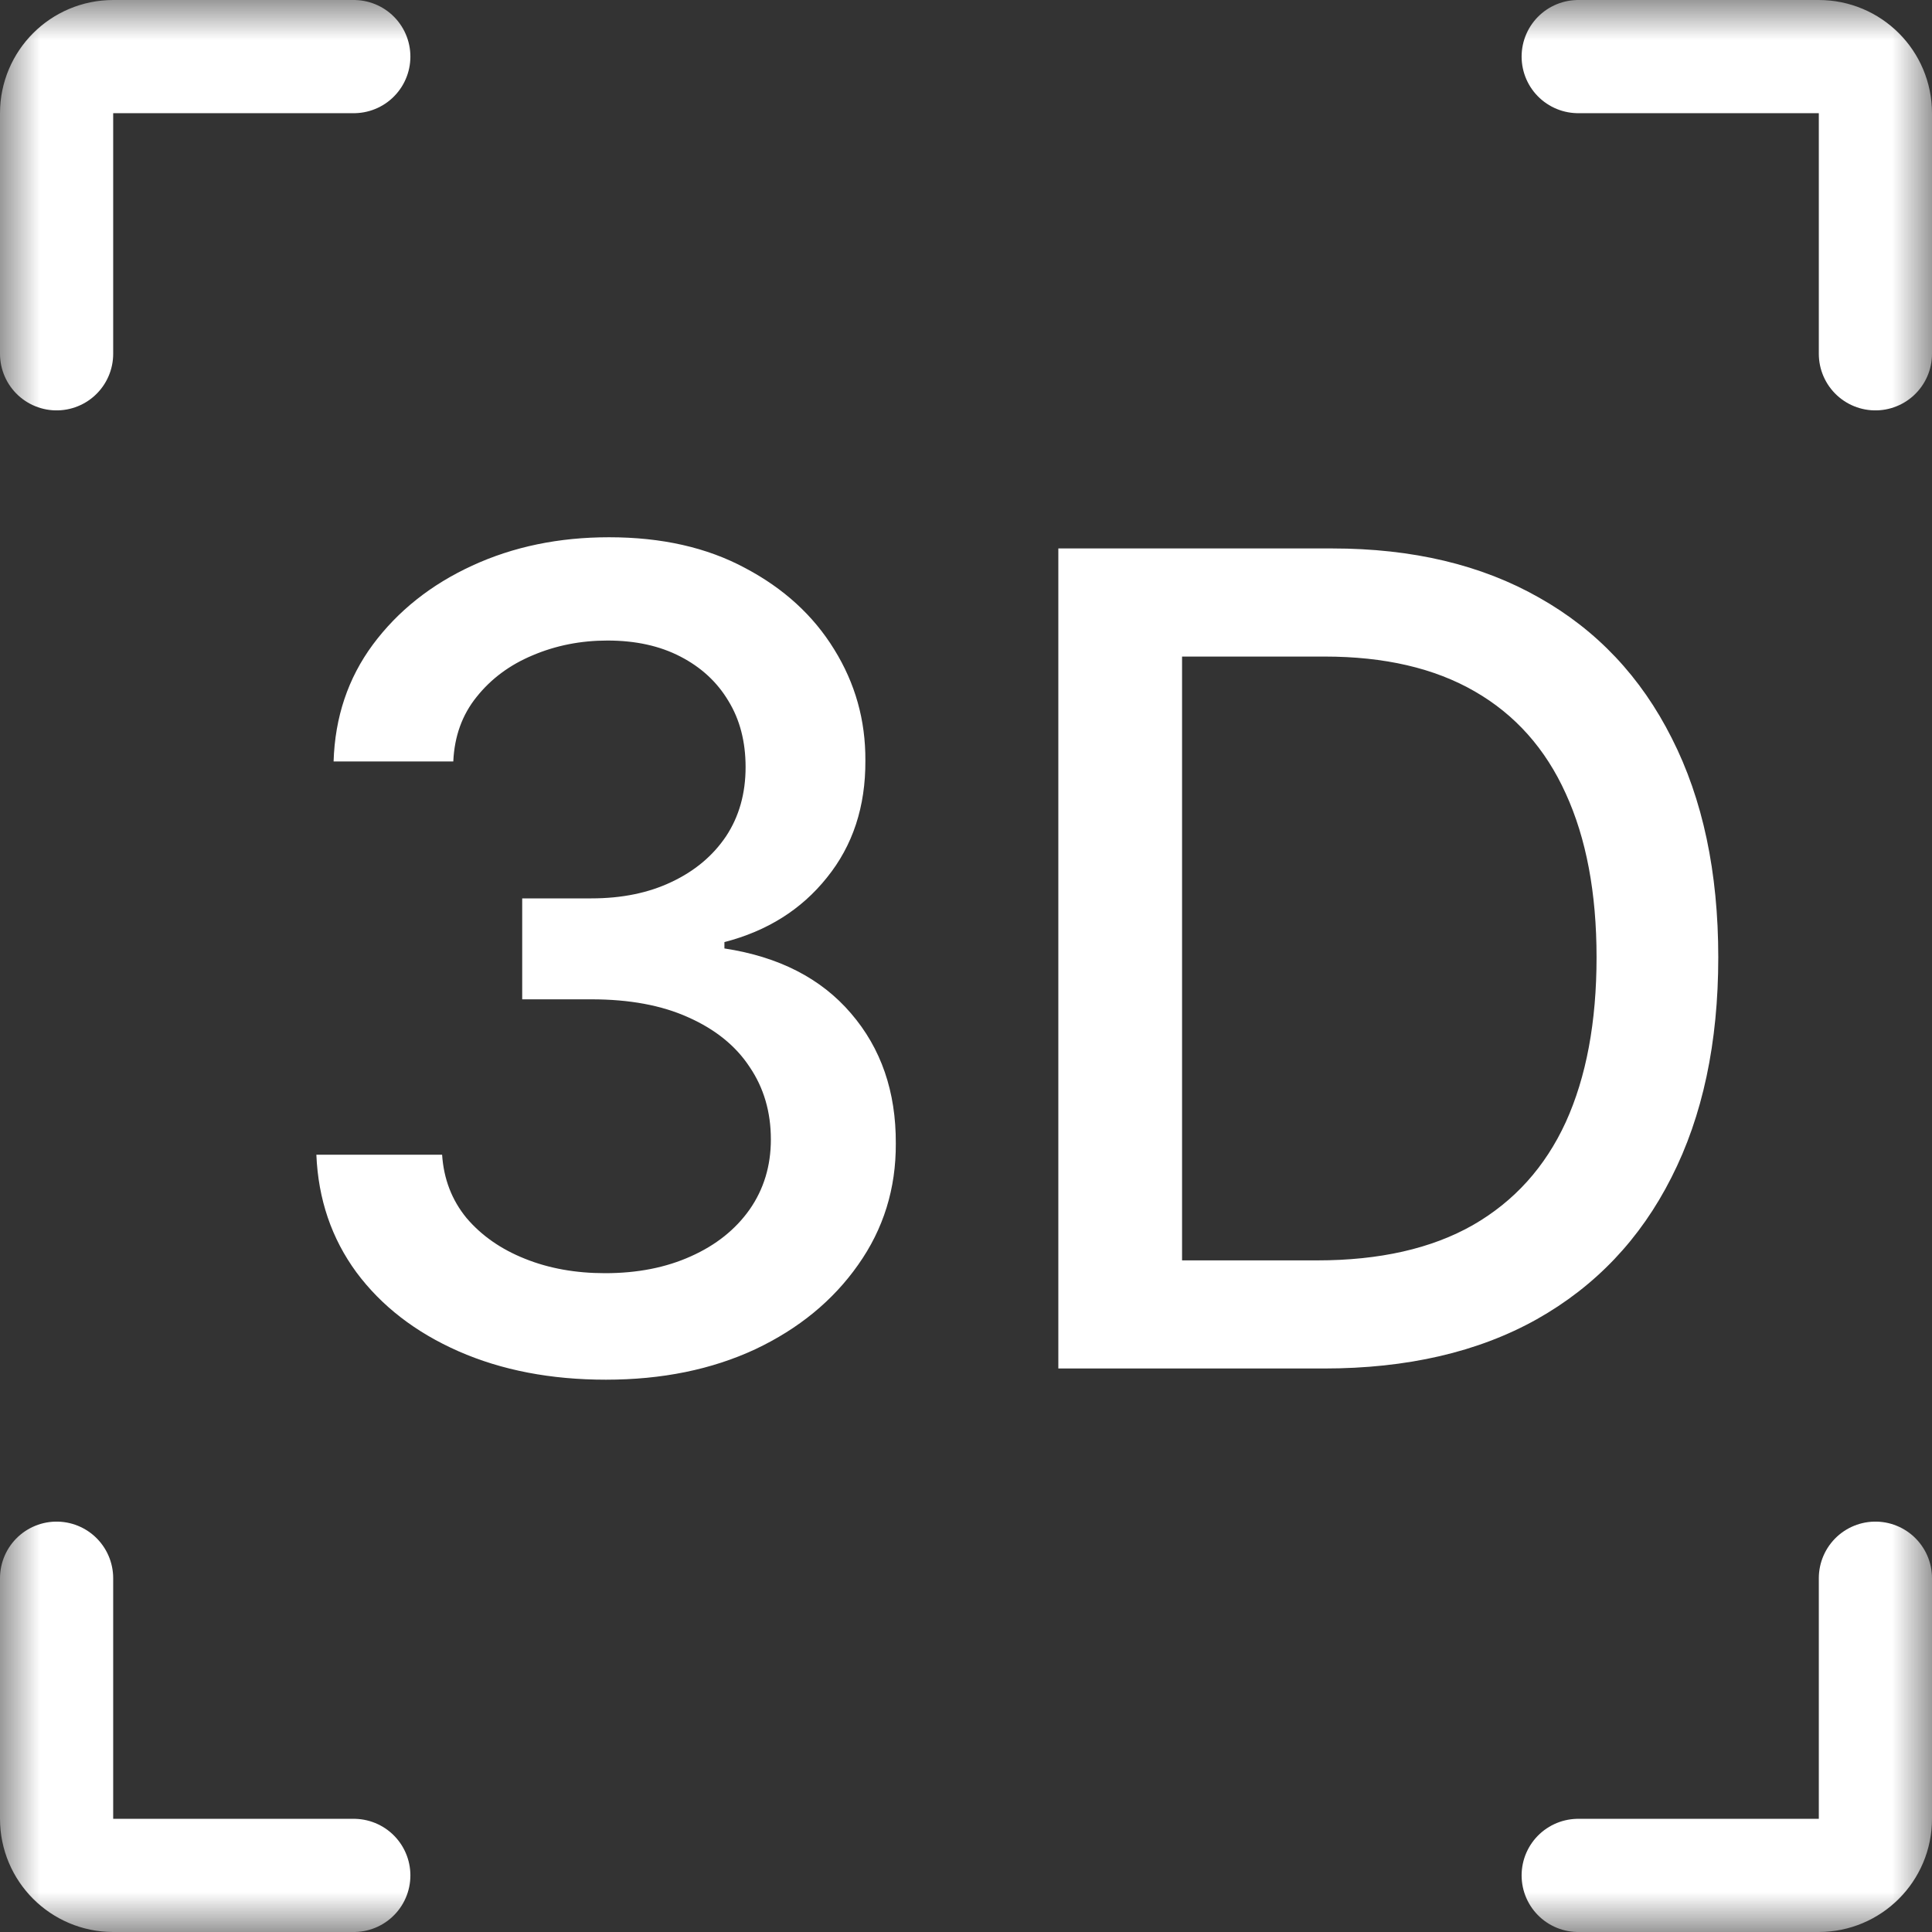 <?xml version="1.0" encoding="UTF-8"?> <svg xmlns="http://www.w3.org/2000/svg" width="24" height="24" viewBox="0 0 24 24" fill="none"><rect x="0" y="0" width="24" height="24" fill="#333333" stroke="none"/><g clip-path="url(#clip0_173_61429)"><mask id="mask0_173_61429" style="mask-type:luminance" maskUnits="userSpaceOnUse" x="0" y="0" width="24" height="24"><path d="M0 1.90735e-06H24V24H0V1.90735e-06Z" fill="white"></path></mask><g mask="url(#mask0_173_61429)"><path d="M0.703 4.395V1.406C0.703 1.018 1.018 0.703 1.406 0.703H4.395" stroke="white" stroke-width="1.406" stroke-miterlimit="10" stroke-linecap="round" stroke-linejoin="round"></path><path d="M23.297 4.395V1.406C23.297 1.018 22.982 0.703 22.593 0.703H19.605" stroke="white" stroke-width="1.406" stroke-miterlimit="10" stroke-linecap="round" stroke-linejoin="round"></path><path d="M23.297 19.605V22.594C23.297 22.982 22.982 23.297 22.593 23.297H19.605" stroke="white" stroke-width="1.406" stroke-miterlimit="10" stroke-linecap="round" stroke-linejoin="round"></path><path d="M7.527 17.139C6.843 17.139 6.233 17.022 5.696 16.786C5.162 16.551 4.739 16.224 4.428 15.806C4.119 15.385 3.953 14.898 3.93 14.344H5.492C5.512 14.646 5.613 14.908 5.795 15.13C5.981 15.349 6.223 15.518 6.522 15.637C6.82 15.757 7.152 15.816 7.517 15.816C7.918 15.816 8.273 15.746 8.581 15.607C8.893 15.468 9.136 15.274 9.312 15.025C9.488 14.773 9.576 14.483 9.576 14.155C9.576 13.813 9.488 13.513 9.312 13.254C9.14 12.992 8.886 12.787 8.551 12.638C8.22 12.488 7.818 12.414 7.347 12.414H6.487V11.16H7.347C7.725 11.16 8.057 11.092 8.342 10.956C8.631 10.82 8.856 10.631 9.019 10.389C9.181 10.144 9.262 9.857 9.262 9.529C9.262 9.214 9.191 8.94 9.049 8.708C8.909 8.473 8.71 8.289 8.452 8.156C8.196 8.023 7.895 7.957 7.546 7.957C7.215 7.957 6.905 8.018 6.616 8.141C6.331 8.26 6.099 8.433 5.92 8.658C5.741 8.88 5.645 9.147 5.631 9.459H4.144C4.161 8.909 4.323 8.425 4.632 8.007C4.943 7.589 5.354 7.262 5.865 7.027C6.376 6.791 6.943 6.674 7.566 6.674C8.22 6.674 8.783 6.801 9.258 7.057C9.735 7.309 10.103 7.645 10.362 8.066C10.624 8.488 10.753 8.948 10.75 9.449C10.753 10.02 10.594 10.504 10.272 10.902C9.954 11.3 9.529 11.566 8.999 11.703V11.782C9.675 11.885 10.199 12.153 10.571 12.588C10.945 13.022 11.131 13.561 11.128 14.204C11.131 14.765 10.975 15.267 10.66 15.712C10.348 16.156 9.922 16.506 9.382 16.761C8.841 17.013 8.223 17.139 7.527 17.139ZM16.445 17H13.147V6.813H16.55C17.548 6.813 18.405 7.017 19.121 7.425C19.838 7.829 20.386 8.411 20.768 9.171C21.152 9.927 21.345 10.834 21.345 11.892C21.345 12.953 21.151 13.865 20.763 14.627C20.378 15.39 19.821 15.977 19.091 16.388C18.362 16.796 17.48 17 16.445 17ZM14.684 15.657H16.361C17.137 15.657 17.782 15.511 18.296 15.219C18.81 14.924 19.194 14.498 19.45 13.941C19.705 13.38 19.833 12.697 19.833 11.892C19.833 11.092 19.705 10.414 19.45 9.857C19.198 9.3 18.821 8.877 18.32 8.589C17.82 8.3 17.198 8.156 16.455 8.156H14.684V15.657Z" fill="white"></path><path d="M0.703 19.605V22.594C0.703 22.982 1.018 23.297 1.406 23.297H4.395" stroke="white" stroke-width="1.406" stroke-miterlimit="10" stroke-linecap="round" stroke-linejoin="round"></path></g></g><defs><clipPath id="clip0_173_61429"><rect width="24" height="24" fill="white"></rect></clipPath></defs></svg> 